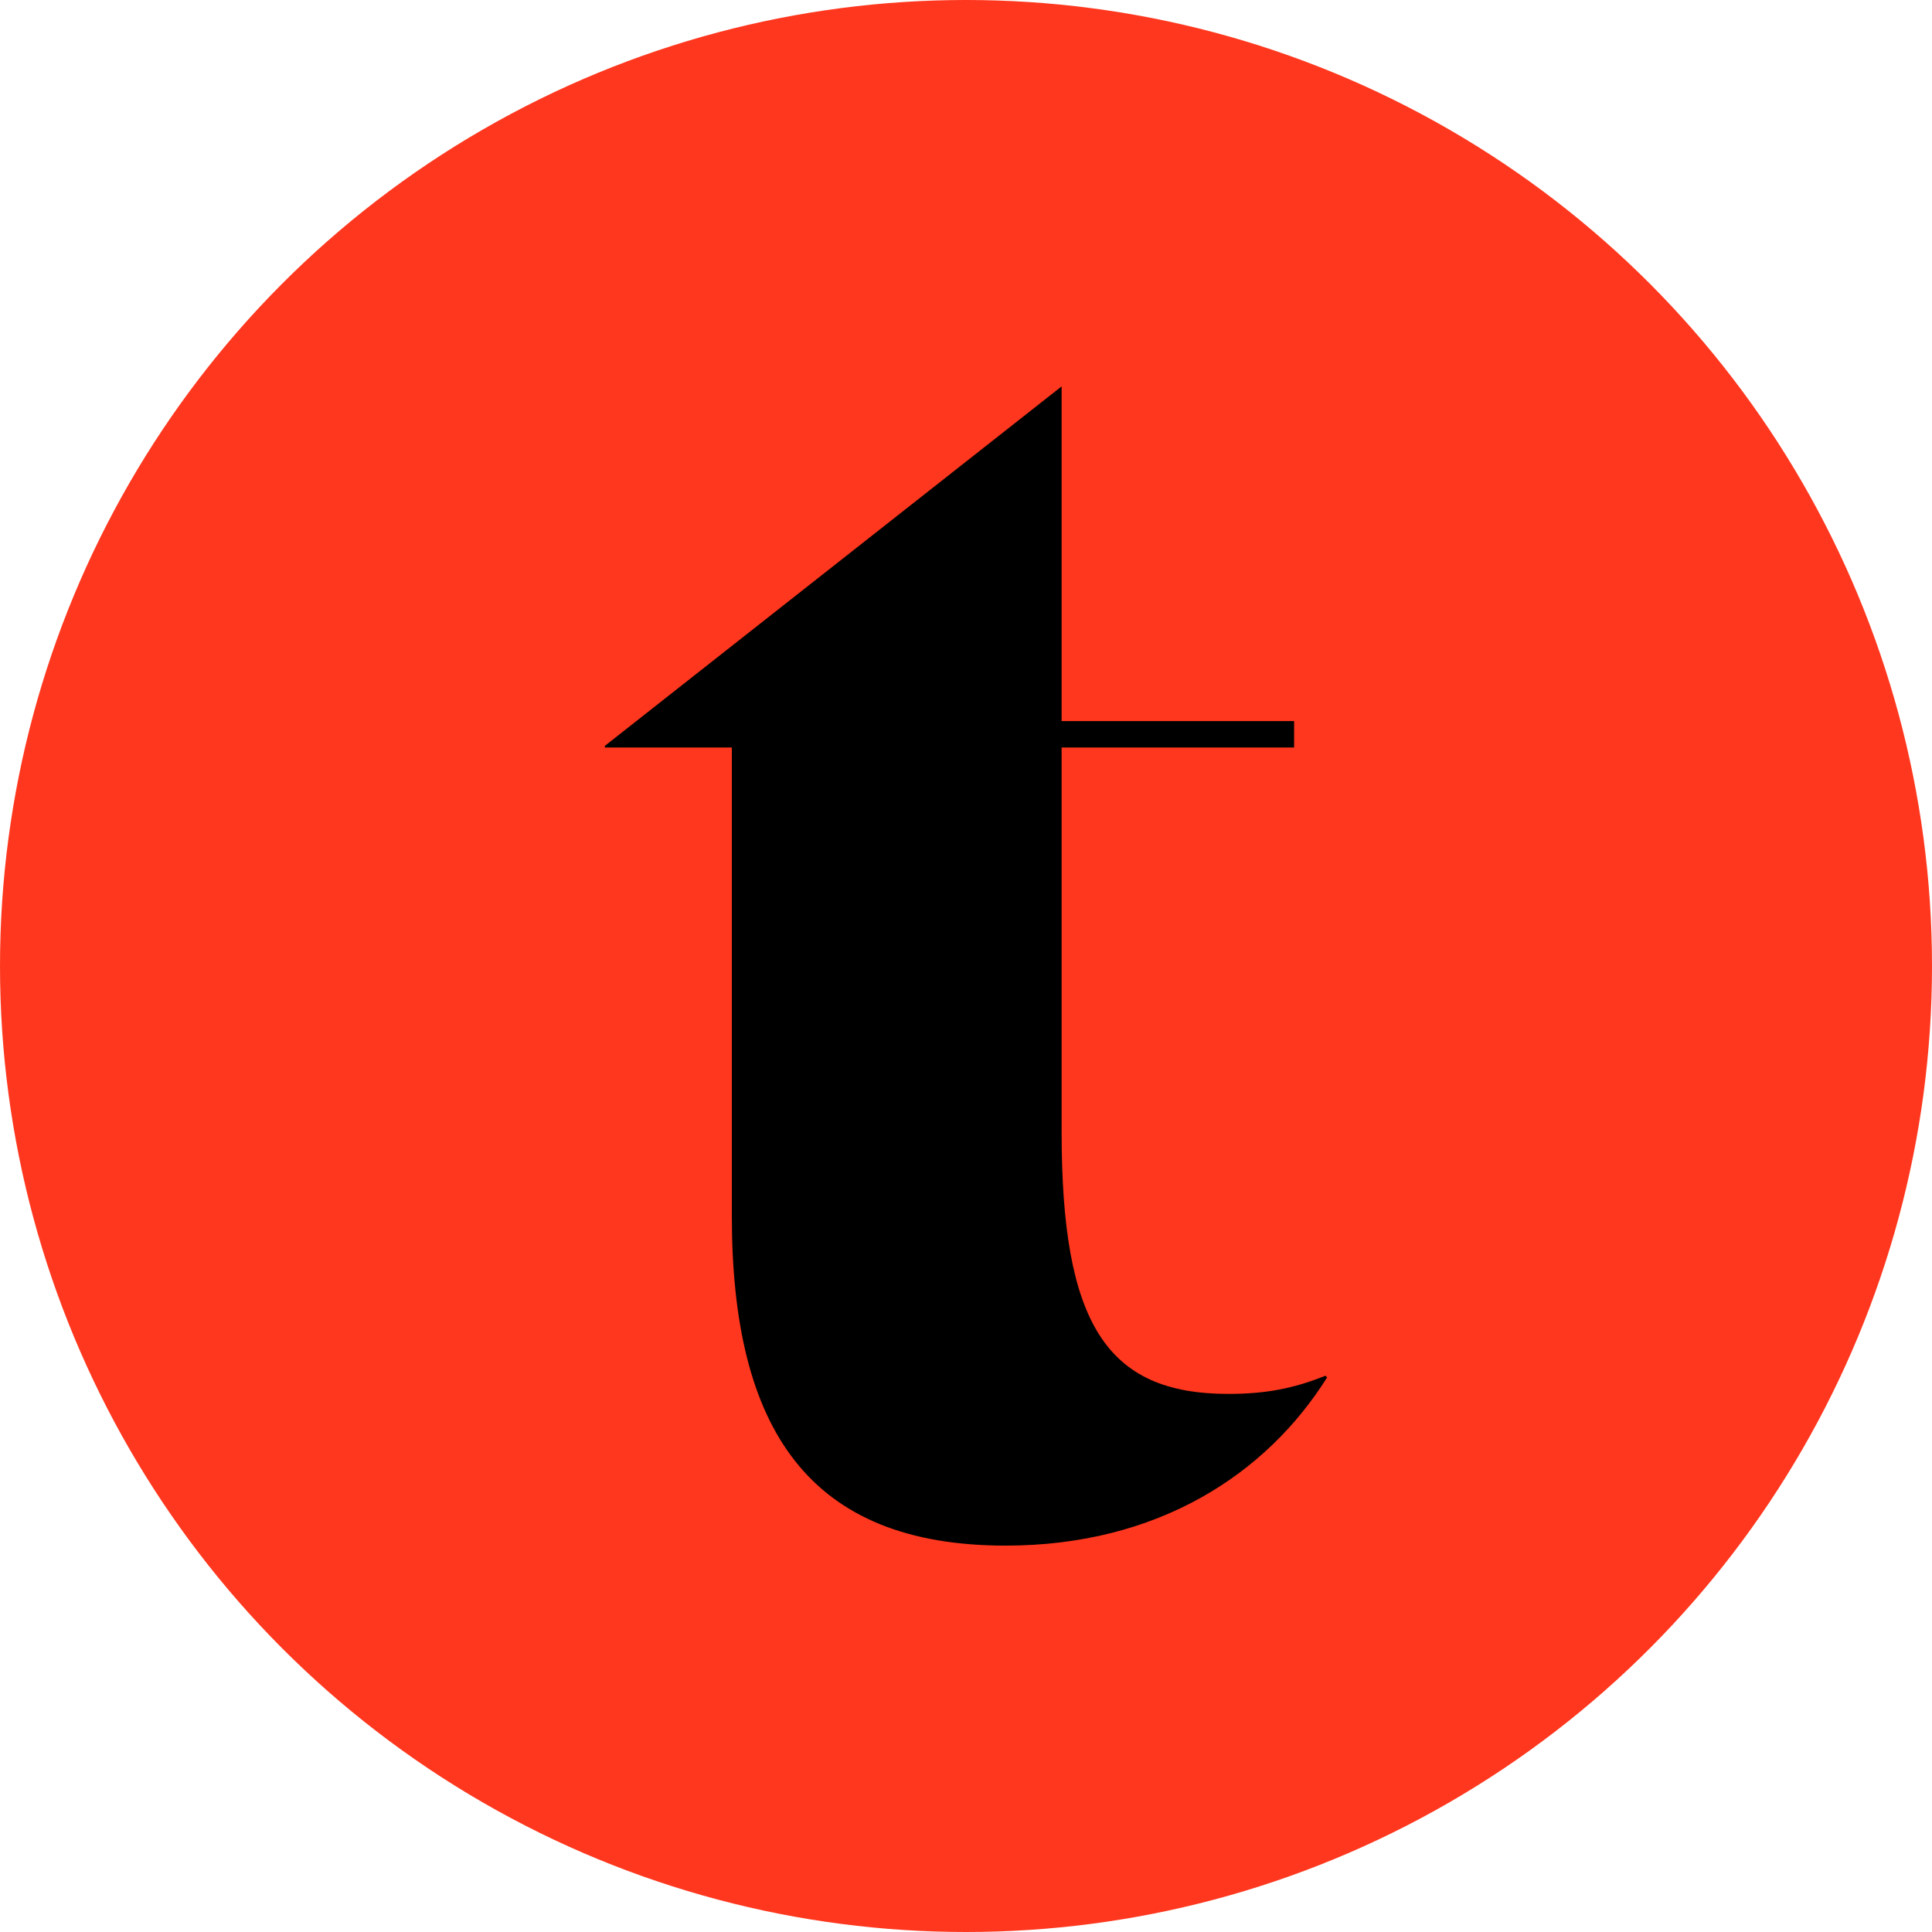 <?xml version="1.0" encoding="UTF-8"?>
<svg id="_레이어_2" data-name="레이어 2" xmlns="http://www.w3.org/2000/svg" viewBox="0 0 231.76 231.76">
  <defs>
    <style>
      .cls-1, .cls-2 {
        stroke-width: 0px;
      }

      .cls-2 {
        fill: #ff371e;
      }
    </style>
  </defs>
  <g id="_레이어_1-2" data-name="레이어 1">
    <g>
      <circle class="cls-2" cx="115.88" cy="115.88" r="115.88"/>
      <path class="cls-1" d="m159.2,165.23c-7.32,11.67-20.37,20.18-38.57,20.18-23.54,0-32.84-13.85-32.84-39.56v-56.18h-15.23v-.2l54.79-43.12v40.15h27.89v3.17h-27.89v46.09c0,22.94,5.34,31.45,19.98,31.45,4.35,0,7.71-.59,11.67-2.18l.2.2Z"/>
    </g>
  </g>
</svg>